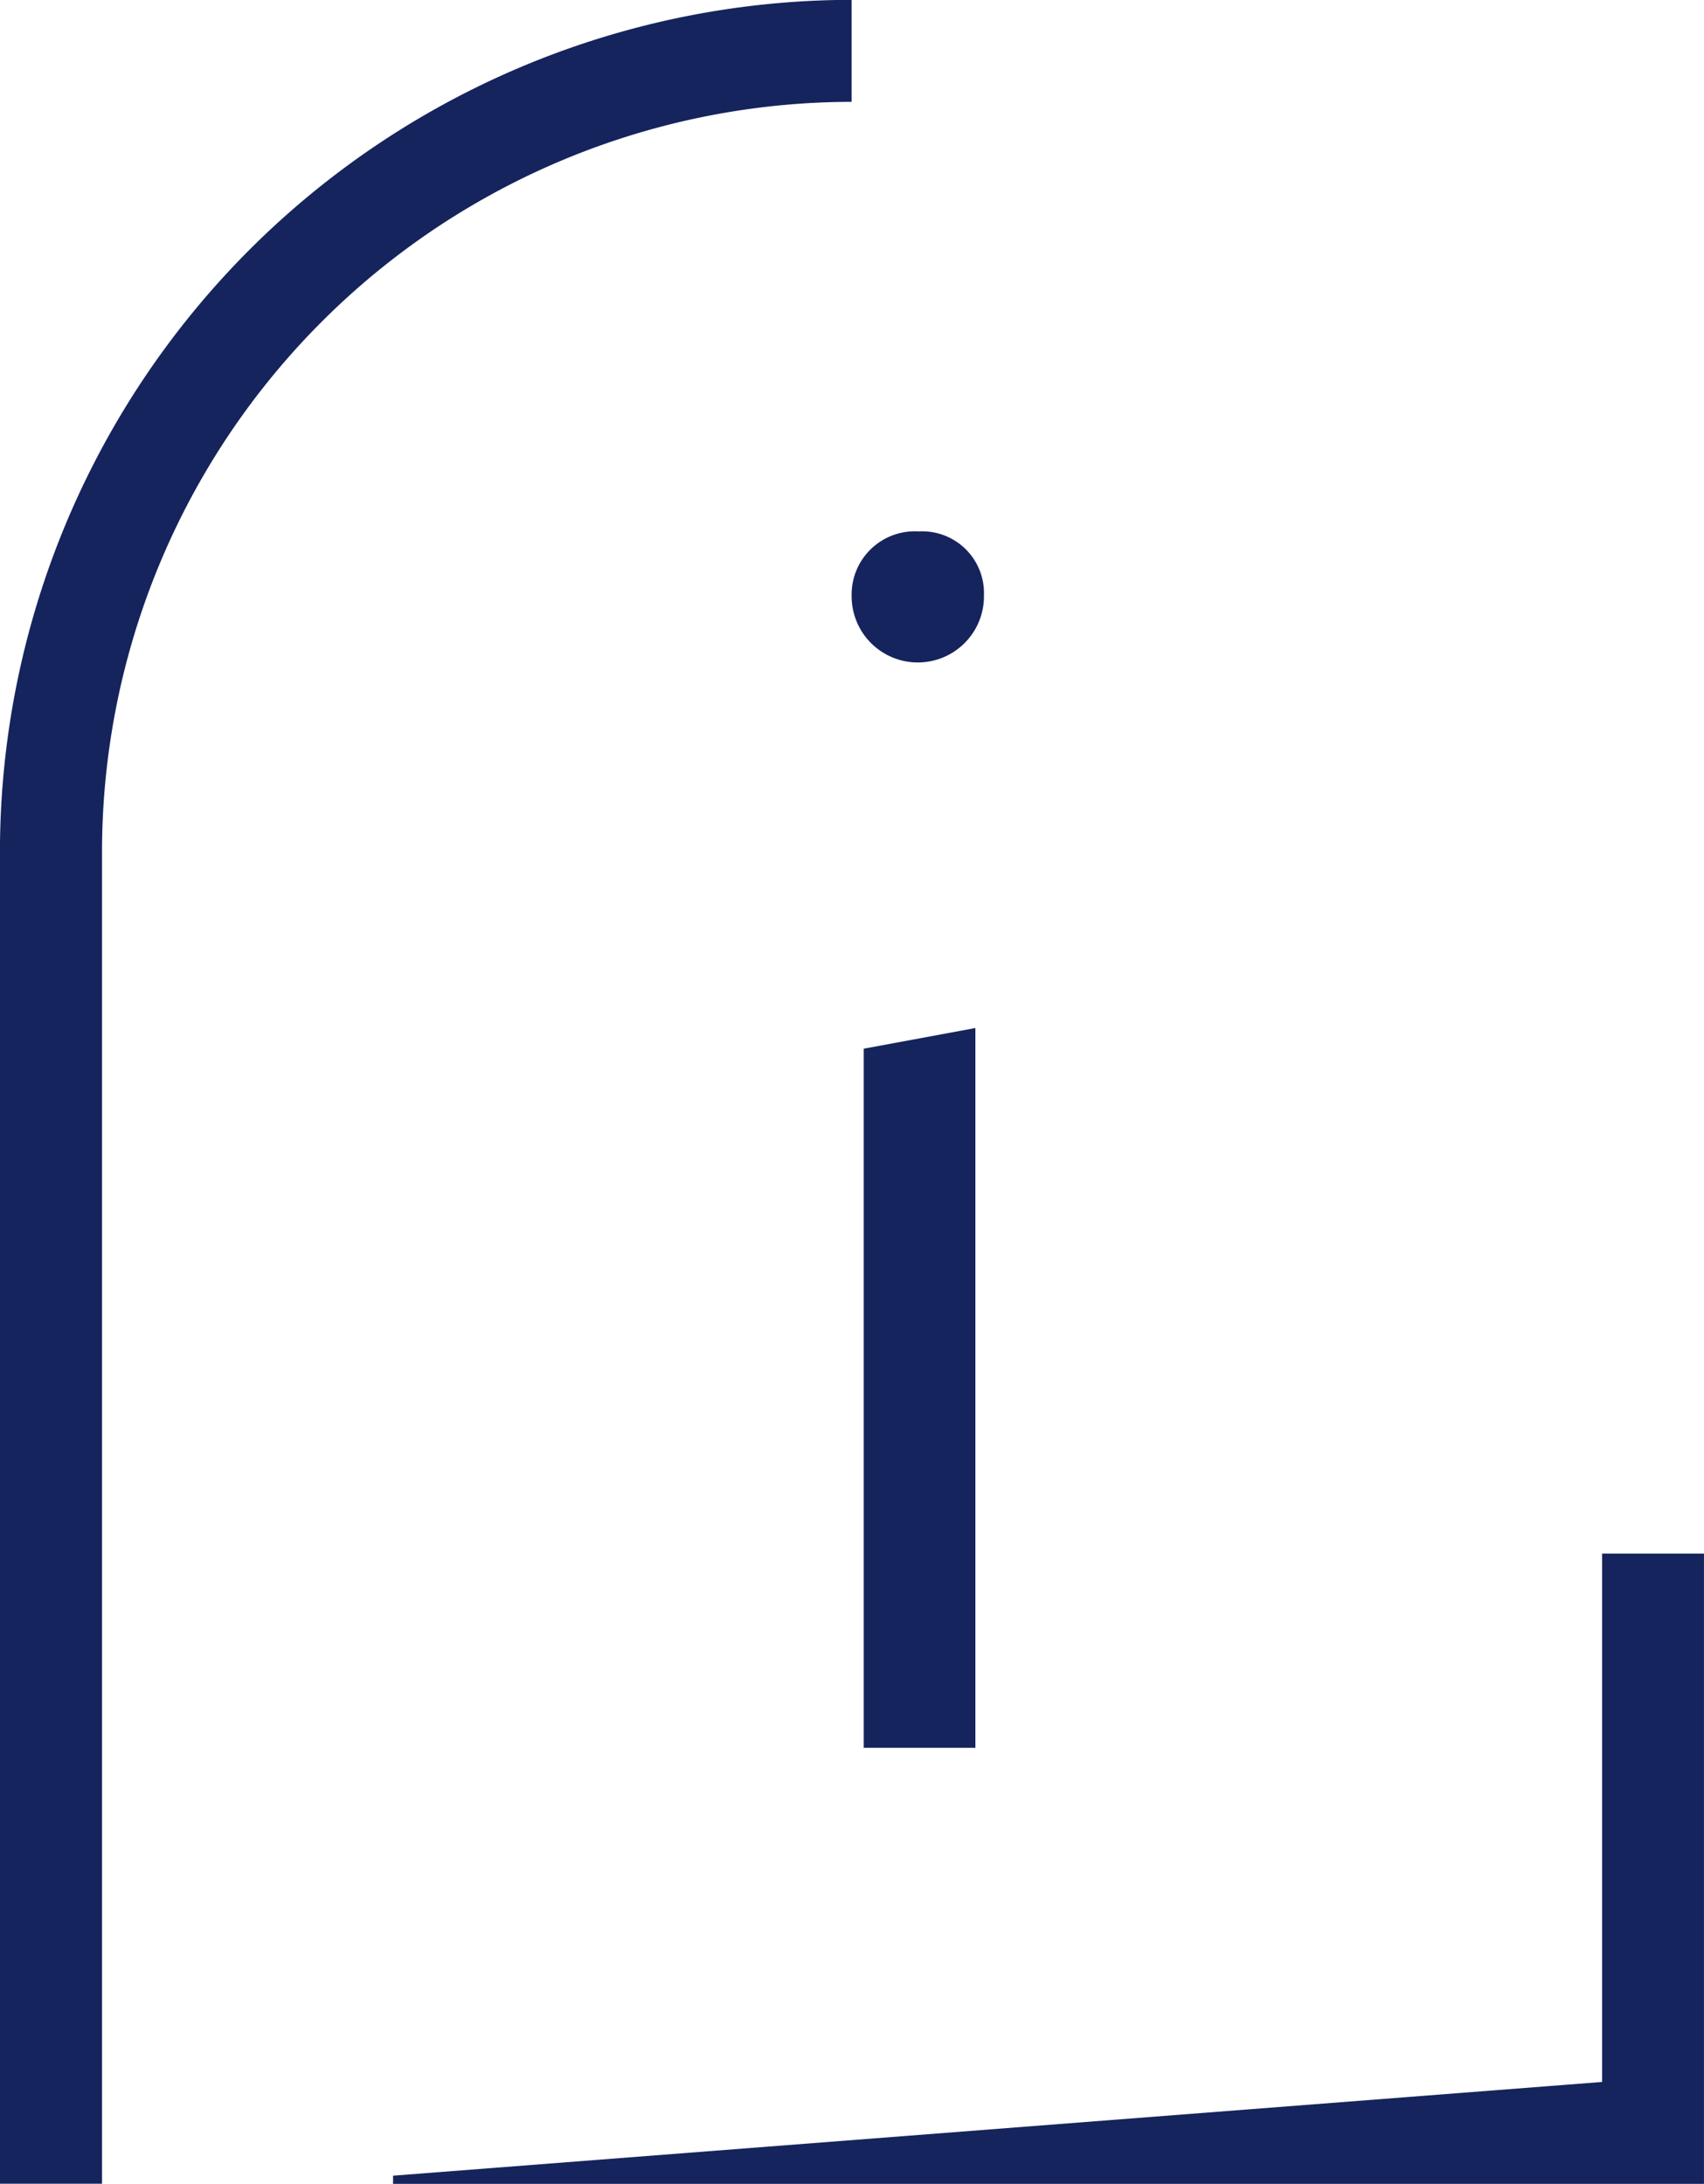 <svg xmlns="http://www.w3.org/2000/svg" width="65.24" height="83.633" viewBox="0 0 65.24 83.633">
  <path d="M252.67,2163.626a2.42,2.42,0,0,1,2.566-2.435,2.365,2.365,0,0,1,2.5,2.435,2.533,2.533,0,1,1-5.065,0m4.737,16.583v27.563h-4.275V2181Z" transform="translate(-220.064 -2140.84)" fill="#15245c"/>
  <path d="M195.081,2401.521v24.134h-50.19v-.313l46.289-3.589v-20.232Z" transform="translate(-129.842 -2342.023)" fill="#15245c"/>
  <path d="M85.108,2036.259v3.9a28.735,28.735,0,0,0-28.7,28.7v51.027H52.5v-51.027a32.648,32.648,0,0,1,32.606-32.606" transform="translate(-52.502 -2036.259)" fill="#15245c"/>
</svg>
